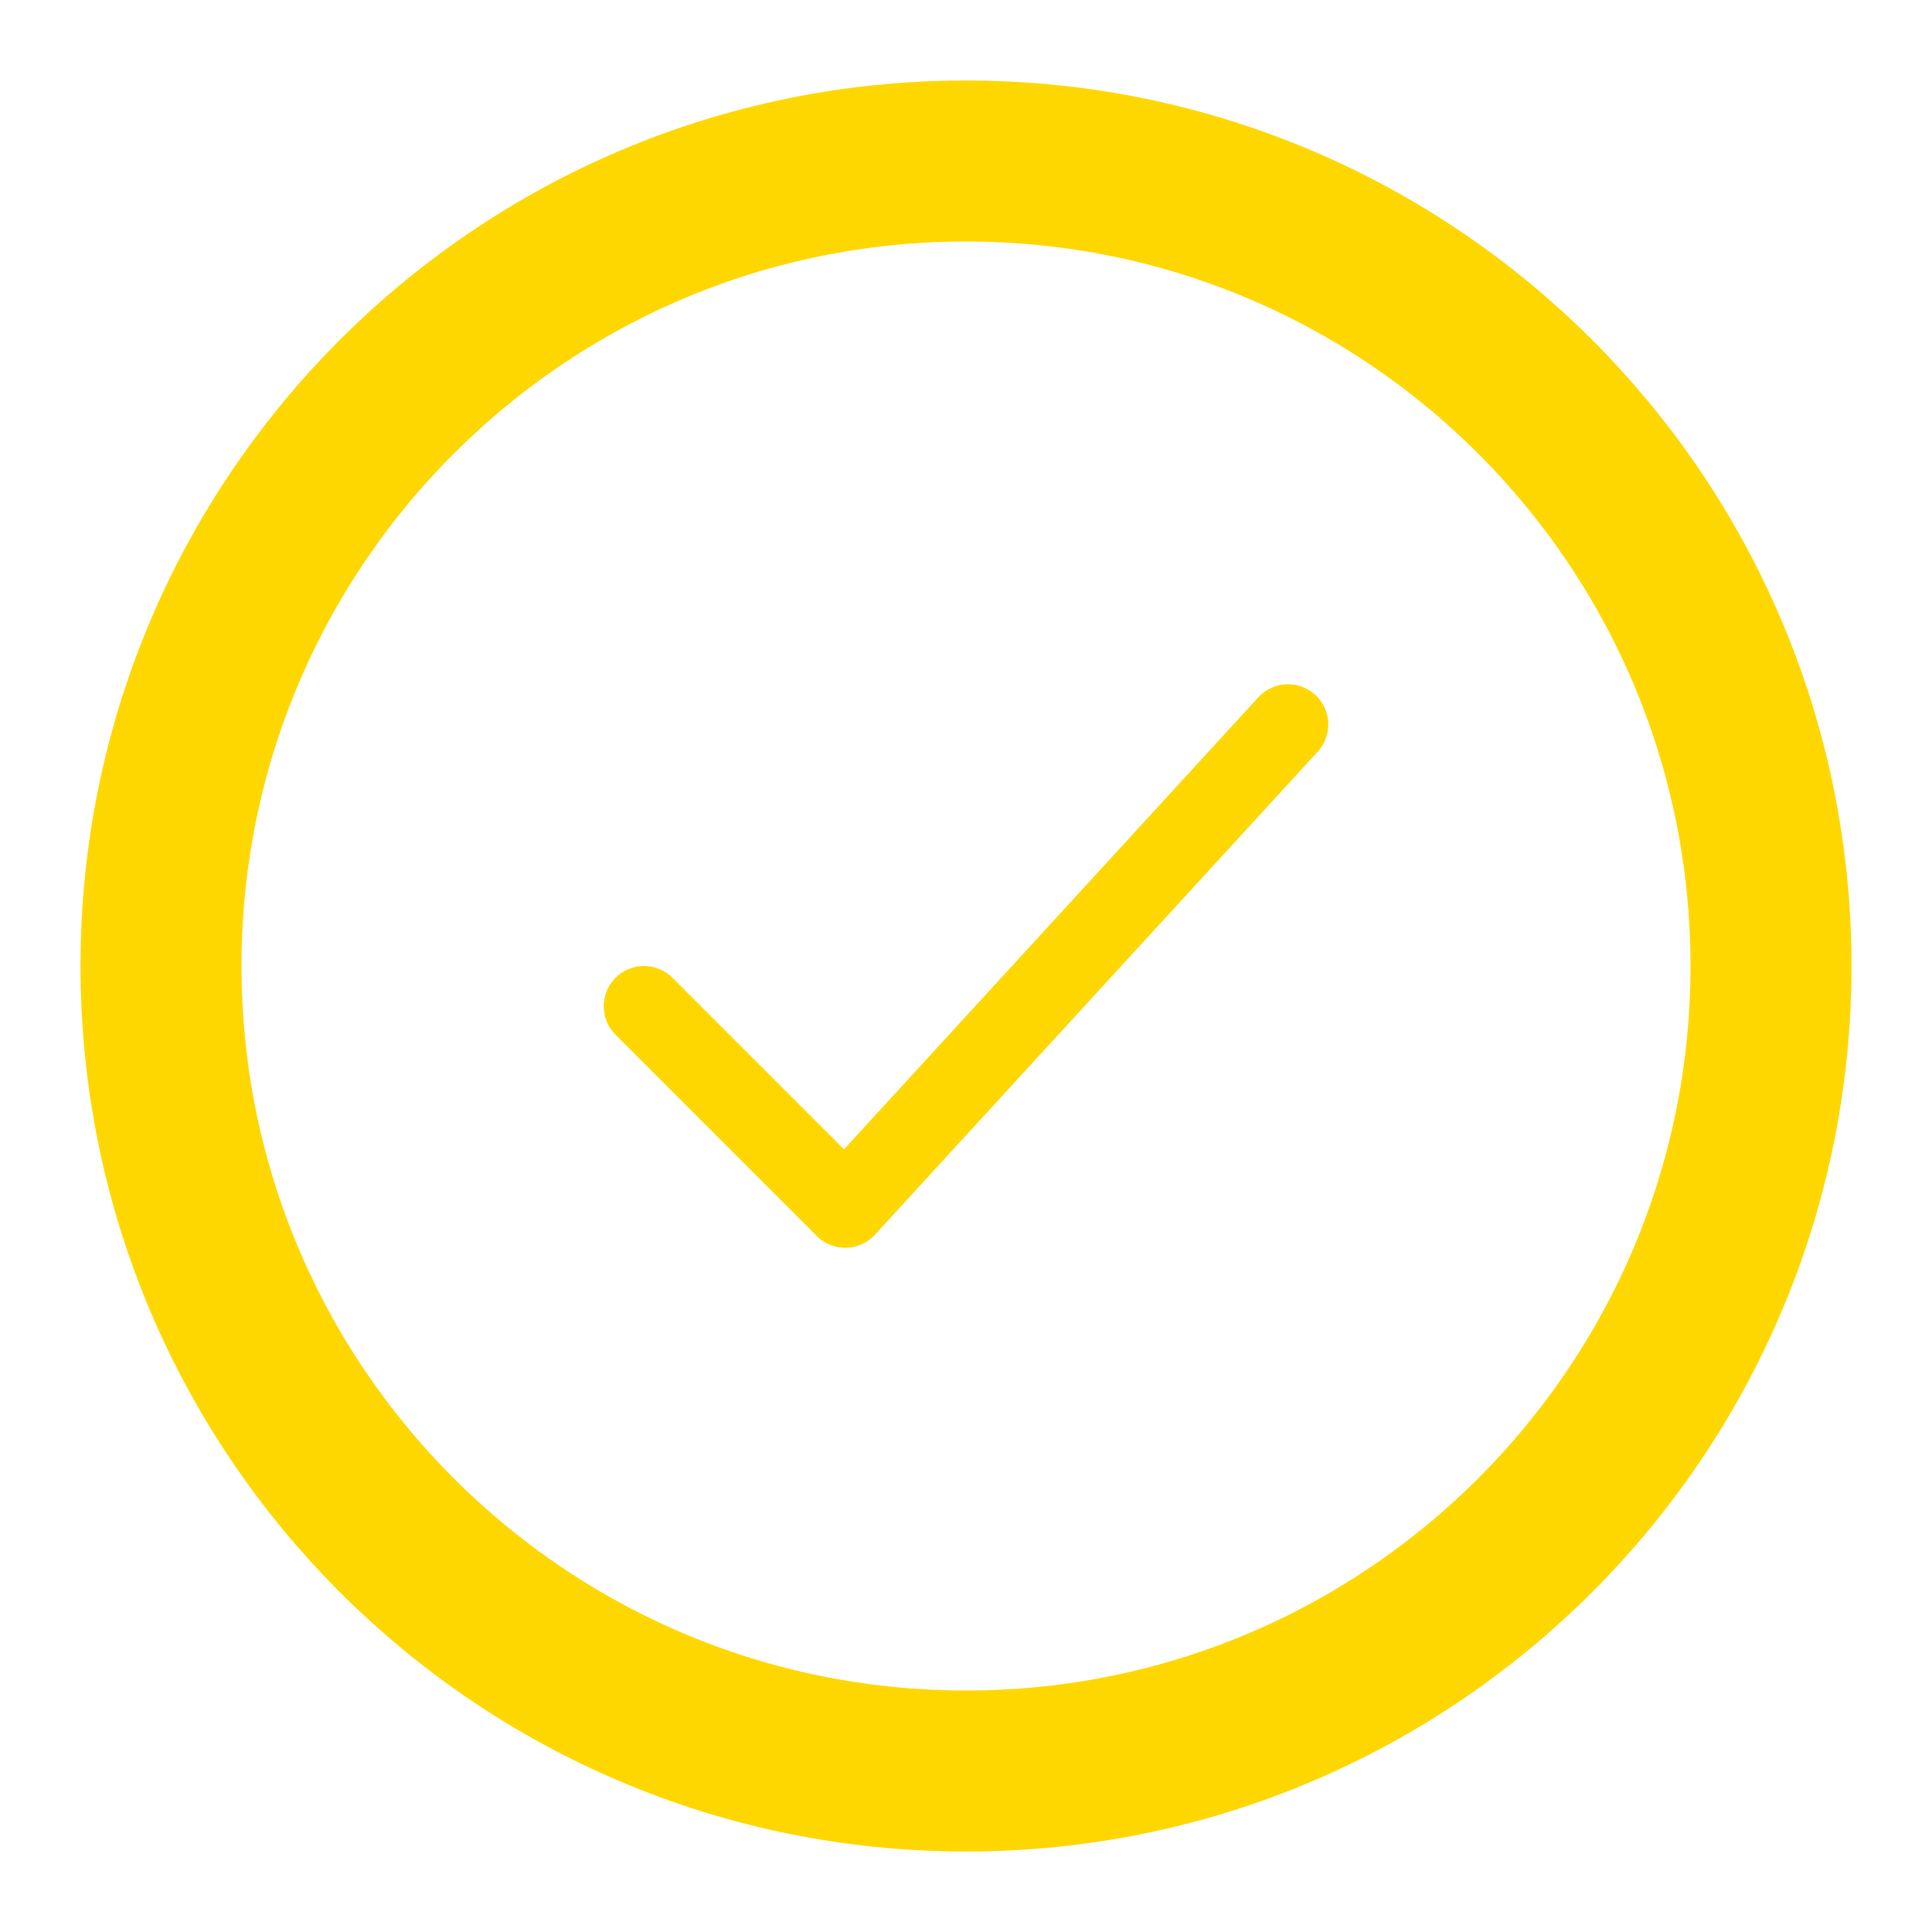   <svg xmlns="http://www.w3.org/2000/svg" viewBox="0 0 24 24" width="30" height="30" color="#FFD700" fill="none">
        <path d="M22 12C22 6.477 17.523 2 12 2C6.477 2 2 6.477 2 12C2 17.523 6.477 22 12 22C17.523 22 22 17.523 22 12Z" stroke="currentColor" stroke-width="2" />
        <path d="M8 12.5L10.5 15L16 9" stroke="currentColor" stroke-width="1" stroke-linecap="round" stroke-linejoin="round" />
    </svg>